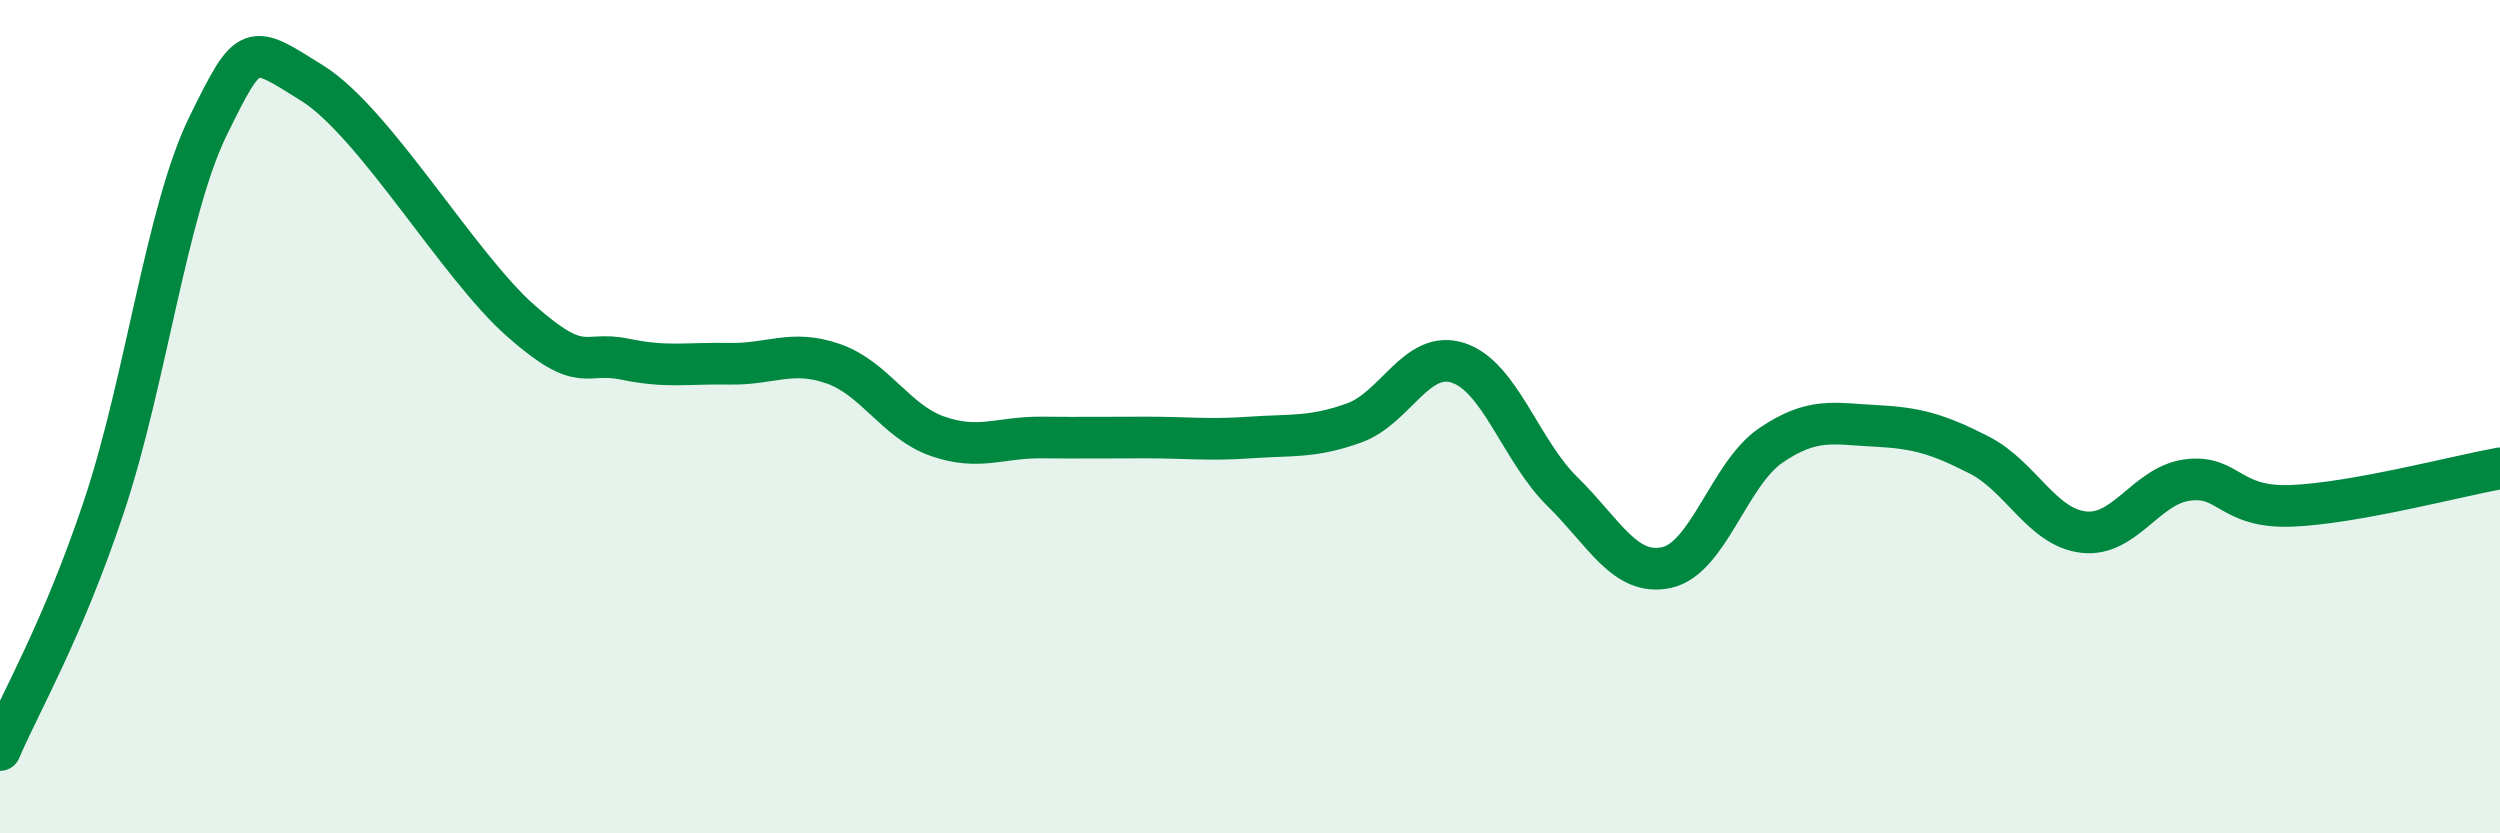 
    <svg width="60" height="20" viewBox="0 0 60 20" xmlns="http://www.w3.org/2000/svg">
      <path
        d="M 0,18 C 0.5,16.83 1.5,15.14 2.5,12.14 C 3.5,9.14 4,5.04 5,3.01 C 6,0.98 6,1.06 7.5,2 C 9,2.94 11,6.38 12.5,7.7 C 14,9.02 14,8.41 15,8.62 C 16,8.83 16.5,8.71 17.5,8.73 C 18.5,8.75 19,8.38 20,8.73 C 21,9.08 21.5,10.12 22.5,10.47 C 23.5,10.82 24,10.49 25,10.5 C 26,10.51 26.5,10.5 27.5,10.5 C 28.5,10.5 29,10.57 30,10.5 C 31,10.43 31.5,10.51 32.5,10.15 C 33.5,9.79 34,8.38 35,8.71 C 36,9.04 36.5,10.82 37.5,11.8 C 38.5,12.78 39,13.84 40,13.62 C 41,13.4 41.5,11.37 42.5,10.69 C 43.5,10.01 44,10.17 45,10.22 C 46,10.27 46.5,10.41 47.5,10.92 C 48.5,11.43 49,12.65 50,12.77 C 51,12.89 51.5,11.65 52.5,11.52 C 53.5,11.39 53.5,12.2 55,12.14 C 56.5,12.08 59,11.42 60,11.24L60 20L0 20Z"
        fill="#008740"
        opacity="0.1"
        stroke-linecap="round"
        stroke-linejoin="round"
      />
      <path
        d="M 0,18 C 0.5,16.83 1.5,15.14 2.5,12.14 C 3.5,9.14 4,5.04 5,3.01 C 6,0.98 6,1.06 7.5,2 C 9,2.94 11,6.38 12.5,7.7 C 14,9.02 14,8.41 15,8.62 C 16,8.83 16.5,8.71 17.5,8.73 C 18.5,8.75 19,8.38 20,8.73 C 21,9.08 21.5,10.12 22.5,10.47 C 23.5,10.82 24,10.49 25,10.5 C 26,10.51 26.5,10.5 27.5,10.5 C 28.5,10.5 29,10.57 30,10.5 C 31,10.43 31.5,10.51 32.5,10.15 C 33.5,9.79 34,8.38 35,8.71 C 36,9.04 36.5,10.82 37.5,11.8 C 38.5,12.78 39,13.84 40,13.62 C 41,13.4 41.5,11.37 42.5,10.69 C 43.5,10.01 44,10.17 45,10.22 C 46,10.27 46.5,10.41 47.5,10.92 C 48.5,11.43 49,12.65 50,12.77 C 51,12.89 51.5,11.65 52.5,11.52 C 53.5,11.39 53.5,12.2 55,12.14 C 56.5,12.08 59,11.42 60,11.24"
        stroke="#008740"
        stroke-width="1"
        fill="none"
        stroke-linecap="round"
        stroke-linejoin="round"
      />
    </svg>
  